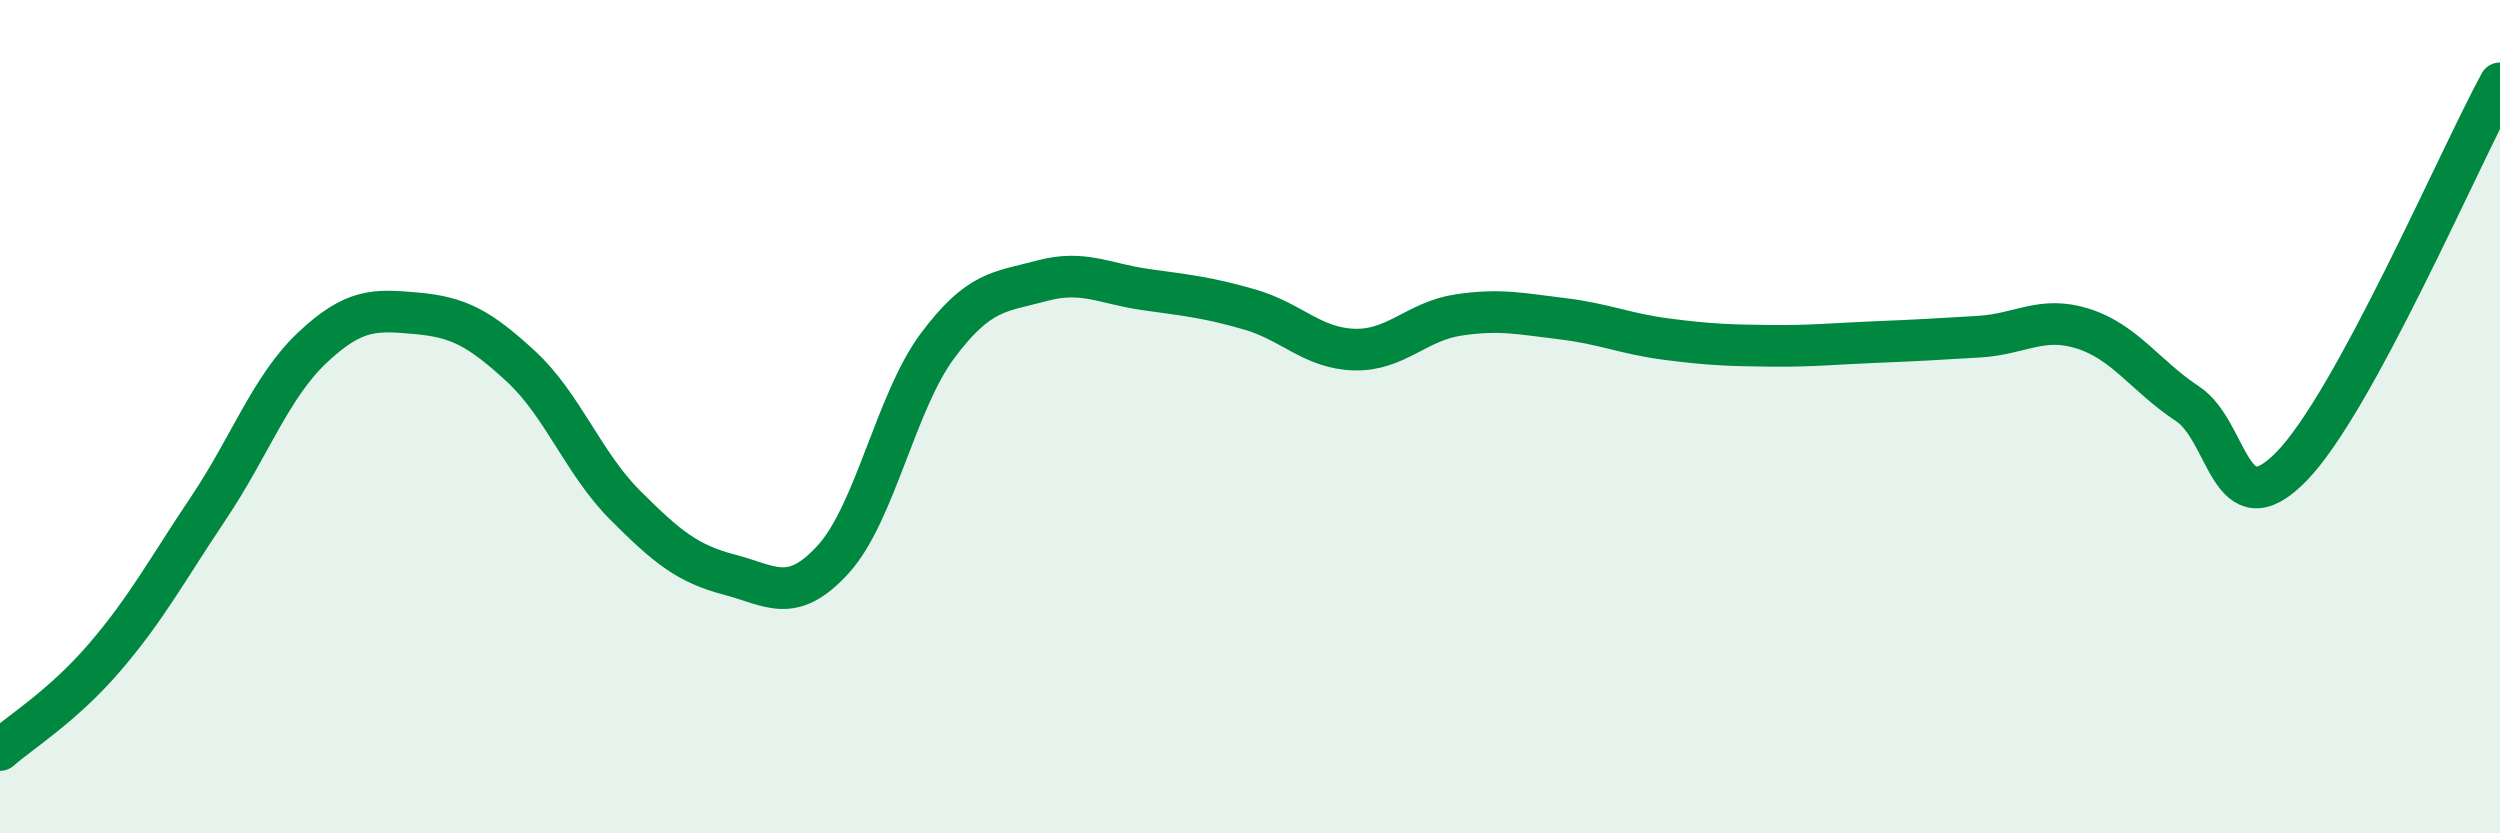 
    <svg width="60" height="20" viewBox="0 0 60 20" xmlns="http://www.w3.org/2000/svg">
      <path
        d="M 0,18 C 0.5,17.56 1.5,16.95 2.5,15.79 C 3.5,14.63 4,13.69 5,12.2 C 6,10.71 6.5,9.28 7.5,8.34 C 8.5,7.4 9,7.43 10,7.52 C 11,7.61 11.5,7.87 12.5,8.79 C 13.5,9.71 14,11.12 15,12.12 C 16,13.12 16.5,13.53 17.5,13.79 C 18.5,14.05 19,14.52 20,13.42 C 21,12.32 21.5,9.64 22.5,8.3 C 23.5,6.96 24,7.01 25,6.74 C 26,6.47 26.5,6.81 27.5,6.95 C 28.5,7.09 29,7.14 30,7.43 C 31,7.72 31.5,8.36 32.5,8.39 C 33.5,8.42 34,7.71 35,7.56 C 36,7.41 36.5,7.53 37.5,7.65 C 38.5,7.77 39,8.01 40,8.14 C 41,8.27 41.5,8.29 42.5,8.3 C 43.5,8.31 44,8.25 45,8.21 C 46,8.17 46.5,8.14 47.5,8.08 C 48.5,8.02 49,7.57 50,7.89 C 51,8.21 51.5,9.03 52.5,9.69 C 53.5,10.35 53.5,12.73 55,11.19 C 56.5,9.65 59,3.84 60,2L60 20L0 20Z"
        fill="#008740"
        opacity="0.1"
        stroke-linecap="round"
        stroke-linejoin="round"
      />
      <path
        d="M 0,18 C 0.5,17.56 1.5,16.95 2.5,15.79 C 3.5,14.63 4,13.69 5,12.2 C 6,10.71 6.5,9.28 7.5,8.34 C 8.5,7.4 9,7.43 10,7.52 C 11,7.61 11.5,7.87 12.5,8.79 C 13.5,9.71 14,11.12 15,12.12 C 16,13.12 16.5,13.53 17.5,13.79 C 18.5,14.05 19,14.52 20,13.42 C 21,12.32 21.5,9.64 22.5,8.3 C 23.5,6.96 24,7.01 25,6.74 C 26,6.47 26.5,6.81 27.5,6.95 C 28.5,7.09 29,7.14 30,7.43 C 31,7.72 31.5,8.36 32.5,8.39 C 33.5,8.42 34,7.71 35,7.56 C 36,7.41 36.5,7.53 37.5,7.65 C 38.5,7.77 39,8.01 40,8.14 C 41,8.27 41.5,8.29 42.5,8.3 C 43.5,8.31 44,8.25 45,8.21 C 46,8.17 46.5,8.14 47.5,8.08 C 48.5,8.02 49,7.57 50,7.89 C 51,8.21 51.5,9.03 52.5,9.69 C 53.5,10.35 53.5,12.73 55,11.19 C 56.5,9.65 59,3.84 60,2"
        stroke="#008740"
        stroke-width="1"
        fill="none"
        stroke-linecap="round"
        stroke-linejoin="round"
      />
    </svg>
  
